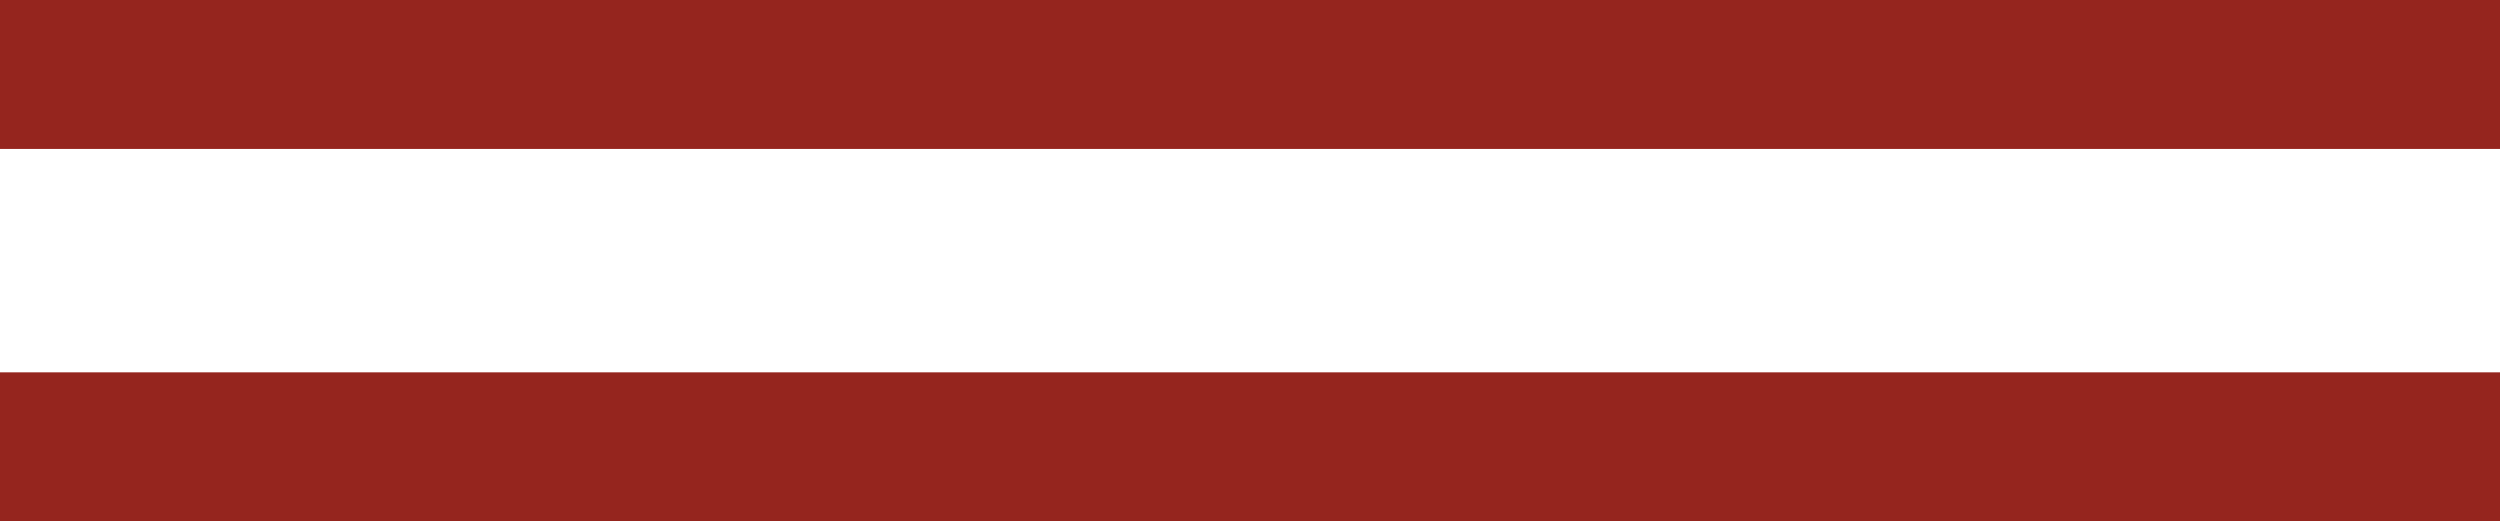 <?xml version="1.0" encoding="UTF-8"?>
<svg xmlns="http://www.w3.org/2000/svg" width="235" height="49" viewBox="0 0 235 49" fill="none">
  <g style="mix-blend-mode:multiply">
    <rect y="49" width="14" height="235" transform="rotate(-90 0 49)" fill="#95251E"></rect>
  </g>
  <g style="mix-blend-mode:multiply">
    <rect y="14" width="14" height="235" transform="rotate(-90 0 14)" fill="#95251E"></rect>
  </g>
</svg>
